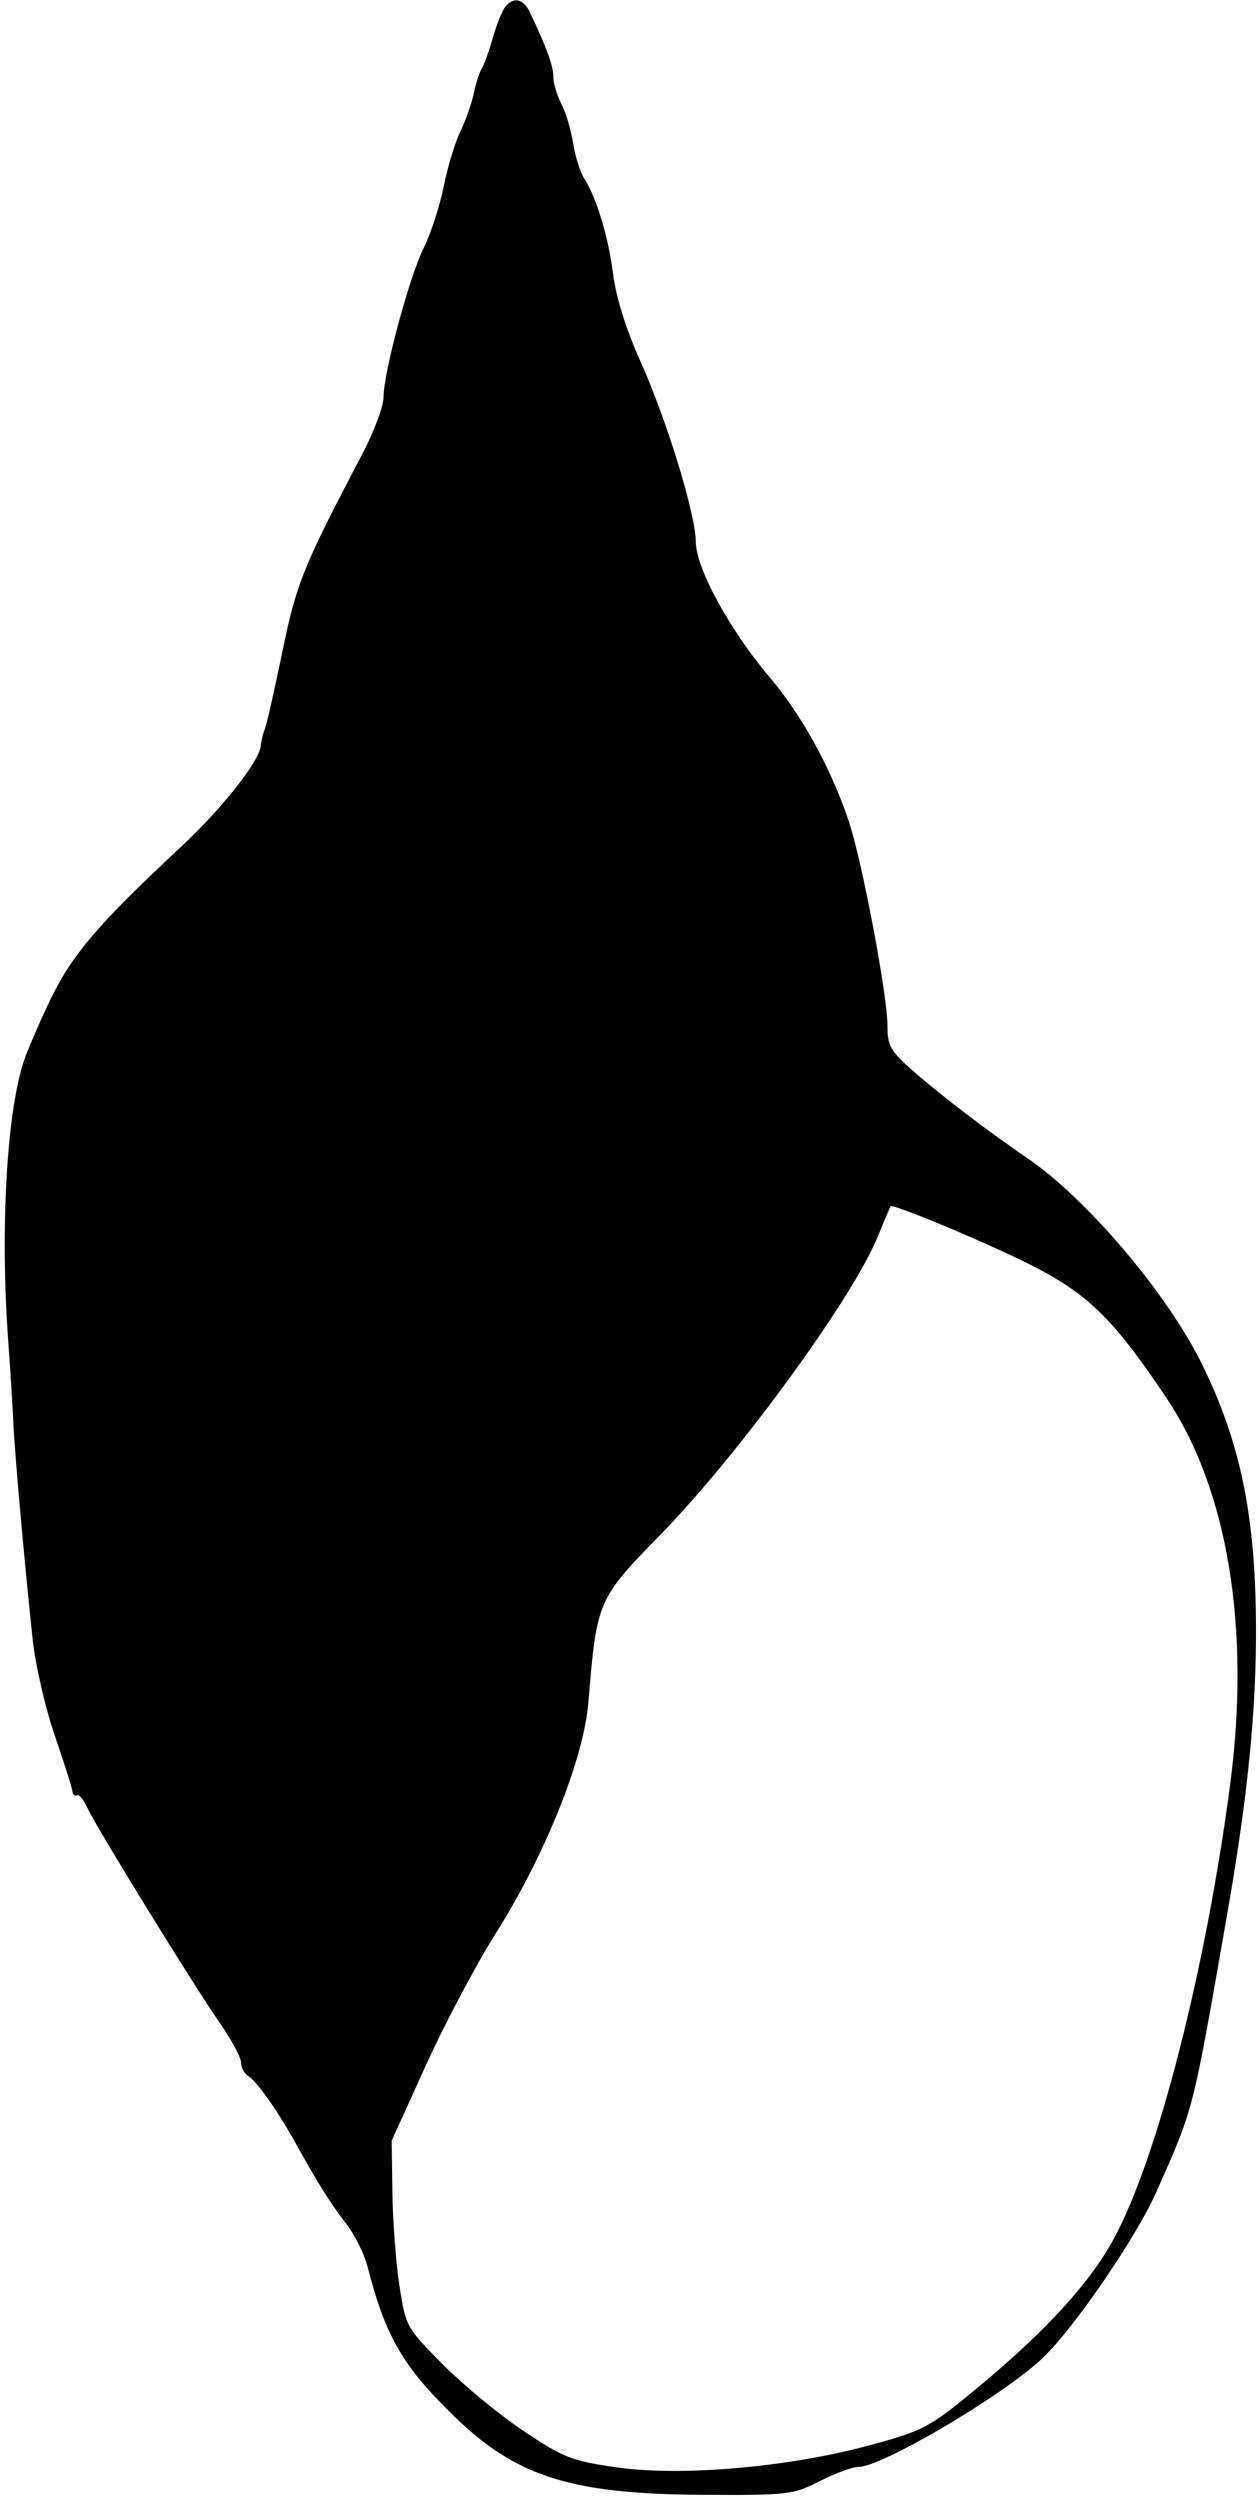 <svg xmlns="http://www.w3.org/2000/svg" width="230" height="456" viewBox="0 0 230 456" version="1.1">
	<path d="M 92.226 1.250 C 91.665 1.938, 90.631 4.525, 89.928 7 C 89.225 9.475, 88.331 11.950, 87.940 12.500 C 87.550 13.050, 86.899 15.075, 86.493 17 C 86.088 18.925, 84.979 22.075, 84.030 24 C 83.081 25.925, 81.717 30.425, 80.999 34 C 80.281 37.575, 78.638 42.620, 77.349 45.211 C 74.709 50.519, 70.024 67.929, 70.007 72.500 C 70 74.150, 68.218 78.875, 66.047 83 C 55.350 103.317, 54.094 106.430, 51.519 119 C 50.111 125.875, 48.678 132.175, 48.336 133 C 47.993 133.825, 47.665 135.175, 47.606 136 C 47.408 138.797, 40.569 147.470, 33.018 154.500 C 17.887 168.589, 13.102 174.195, 9.123 182.500 C 7.015 186.900, 4.800 192.075, 4.203 194 C 1.161 203.791, 0.044 224.734, 1.501 244.647 C 1.909 250.228, 2.333 256.978, 2.443 259.647 C 2.656 264.817, 4.454 284.958, 5.956 299 C 6.456 303.675, 8.260 311.550, 9.965 316.500 C 11.670 321.450, 13.125 326.043, 13.199 326.706 C 13.273 327.369, 13.643 327.721, 14.020 327.487 C 14.398 327.254, 15.252 328.258, 15.917 329.718 C 17.532 333.262, 35.264 362.055, 40.136 369.043 C 42.261 372.092, 44 375.332, 44 376.244 C 44 377.155, 44.585 378.260, 45.300 378.700 C 46.906 379.688, 50.678 385.029, 53.997 391.013 C 58.126 398.457, 60.356 402.005, 63.248 405.730 C 64.759 407.677, 66.476 411.121, 67.063 413.385 C 70.427 426.358, 73.472 431.609, 82.989 440.854 C 94.225 451.769, 104.269 454.950, 127.948 455.095 C 143.882 455.192, 144.692 455.098, 149.645 452.598 C 152.475 451.169, 155.666 450, 156.736 450 C 160.897 450, 182.075 437.593, 189.840 430.605 C 195.506 425.506, 207.312 408.382, 211.165 399.674 C 217.990 384.248, 217.630 385.660, 223.969 349.427 C 227.818 327.422, 229.379 311.684, 229.267 296 C 229.125 276.064, 226.303 262.704, 219.234 248.500 C 212.881 235.733, 198.207 218.507, 187.500 211.244 C 180.631 206.585, 171.563 199.671, 166.685 195.374 C 162.553 191.735, 162 190.769, 162 187.191 C 162 181.522, 157.364 157.017, 154.917 149.754 C 151.643 140.034, 146.371 130.464, 140.437 123.470 C 133.232 114.976, 127.032 103.619, 127.014 98.880 C 126.994 93.795, 121.708 76.575, 116.864 65.818 C 114.306 60.137, 112.468 54.276, 111.942 50.125 C 111.073 43.261, 108.881 36.011, 106.618 32.516 C 105.900 31.407, 105.005 28.540, 104.628 26.145 C 104.251 23.750, 103.281 20.510, 102.471 18.945 C 101.662 17.380, 101 15.132, 101 13.951 C 101 12.011, 99.803 8.731, 96.729 2.250 C 95.542 -0.253, 93.772 -0.646, 92.226 1.250 M 160.227 225.580 C 155.638 236.842, 134.816 265.377, 120.515 280 C 109.055 291.719, 108.922 292.028, 107.409 310.500 C 106.560 320.859, 99.545 338.336, 90.447 352.758 C 86.888 358.400, 81.169 369.200, 77.738 376.758 L 71.500 390.500 71.630 400 C 71.701 405.225, 72.282 412.875, 72.920 417 C 74.063 424.389, 74.179 424.600, 80.766 431.253 C 84.444 434.968, 91.063 440.429, 95.476 443.389 C 102.798 448.301, 104.275 448.885, 112.361 450.064 C 124.052 451.770, 143.283 450.154, 158.142 446.218 C 167.757 443.671, 169.462 442.852, 175.799 437.732 C 189.851 426.378, 198.663 416.974, 203.346 408.335 C 211.294 393.671, 220.097 359.293, 224.553 325.514 C 228.308 297.055, 224.117 271.676, 212.910 255 C 202.466 239.460, 198.055 235.382, 185.022 229.223 C 176.268 225.086, 163.856 219.983, 162.593 220.001 C 162.542 220.002, 161.477 222.513, 160.227 225.580" stroke="none" fill="black" fill-rule="evenodd"/>
</svg>